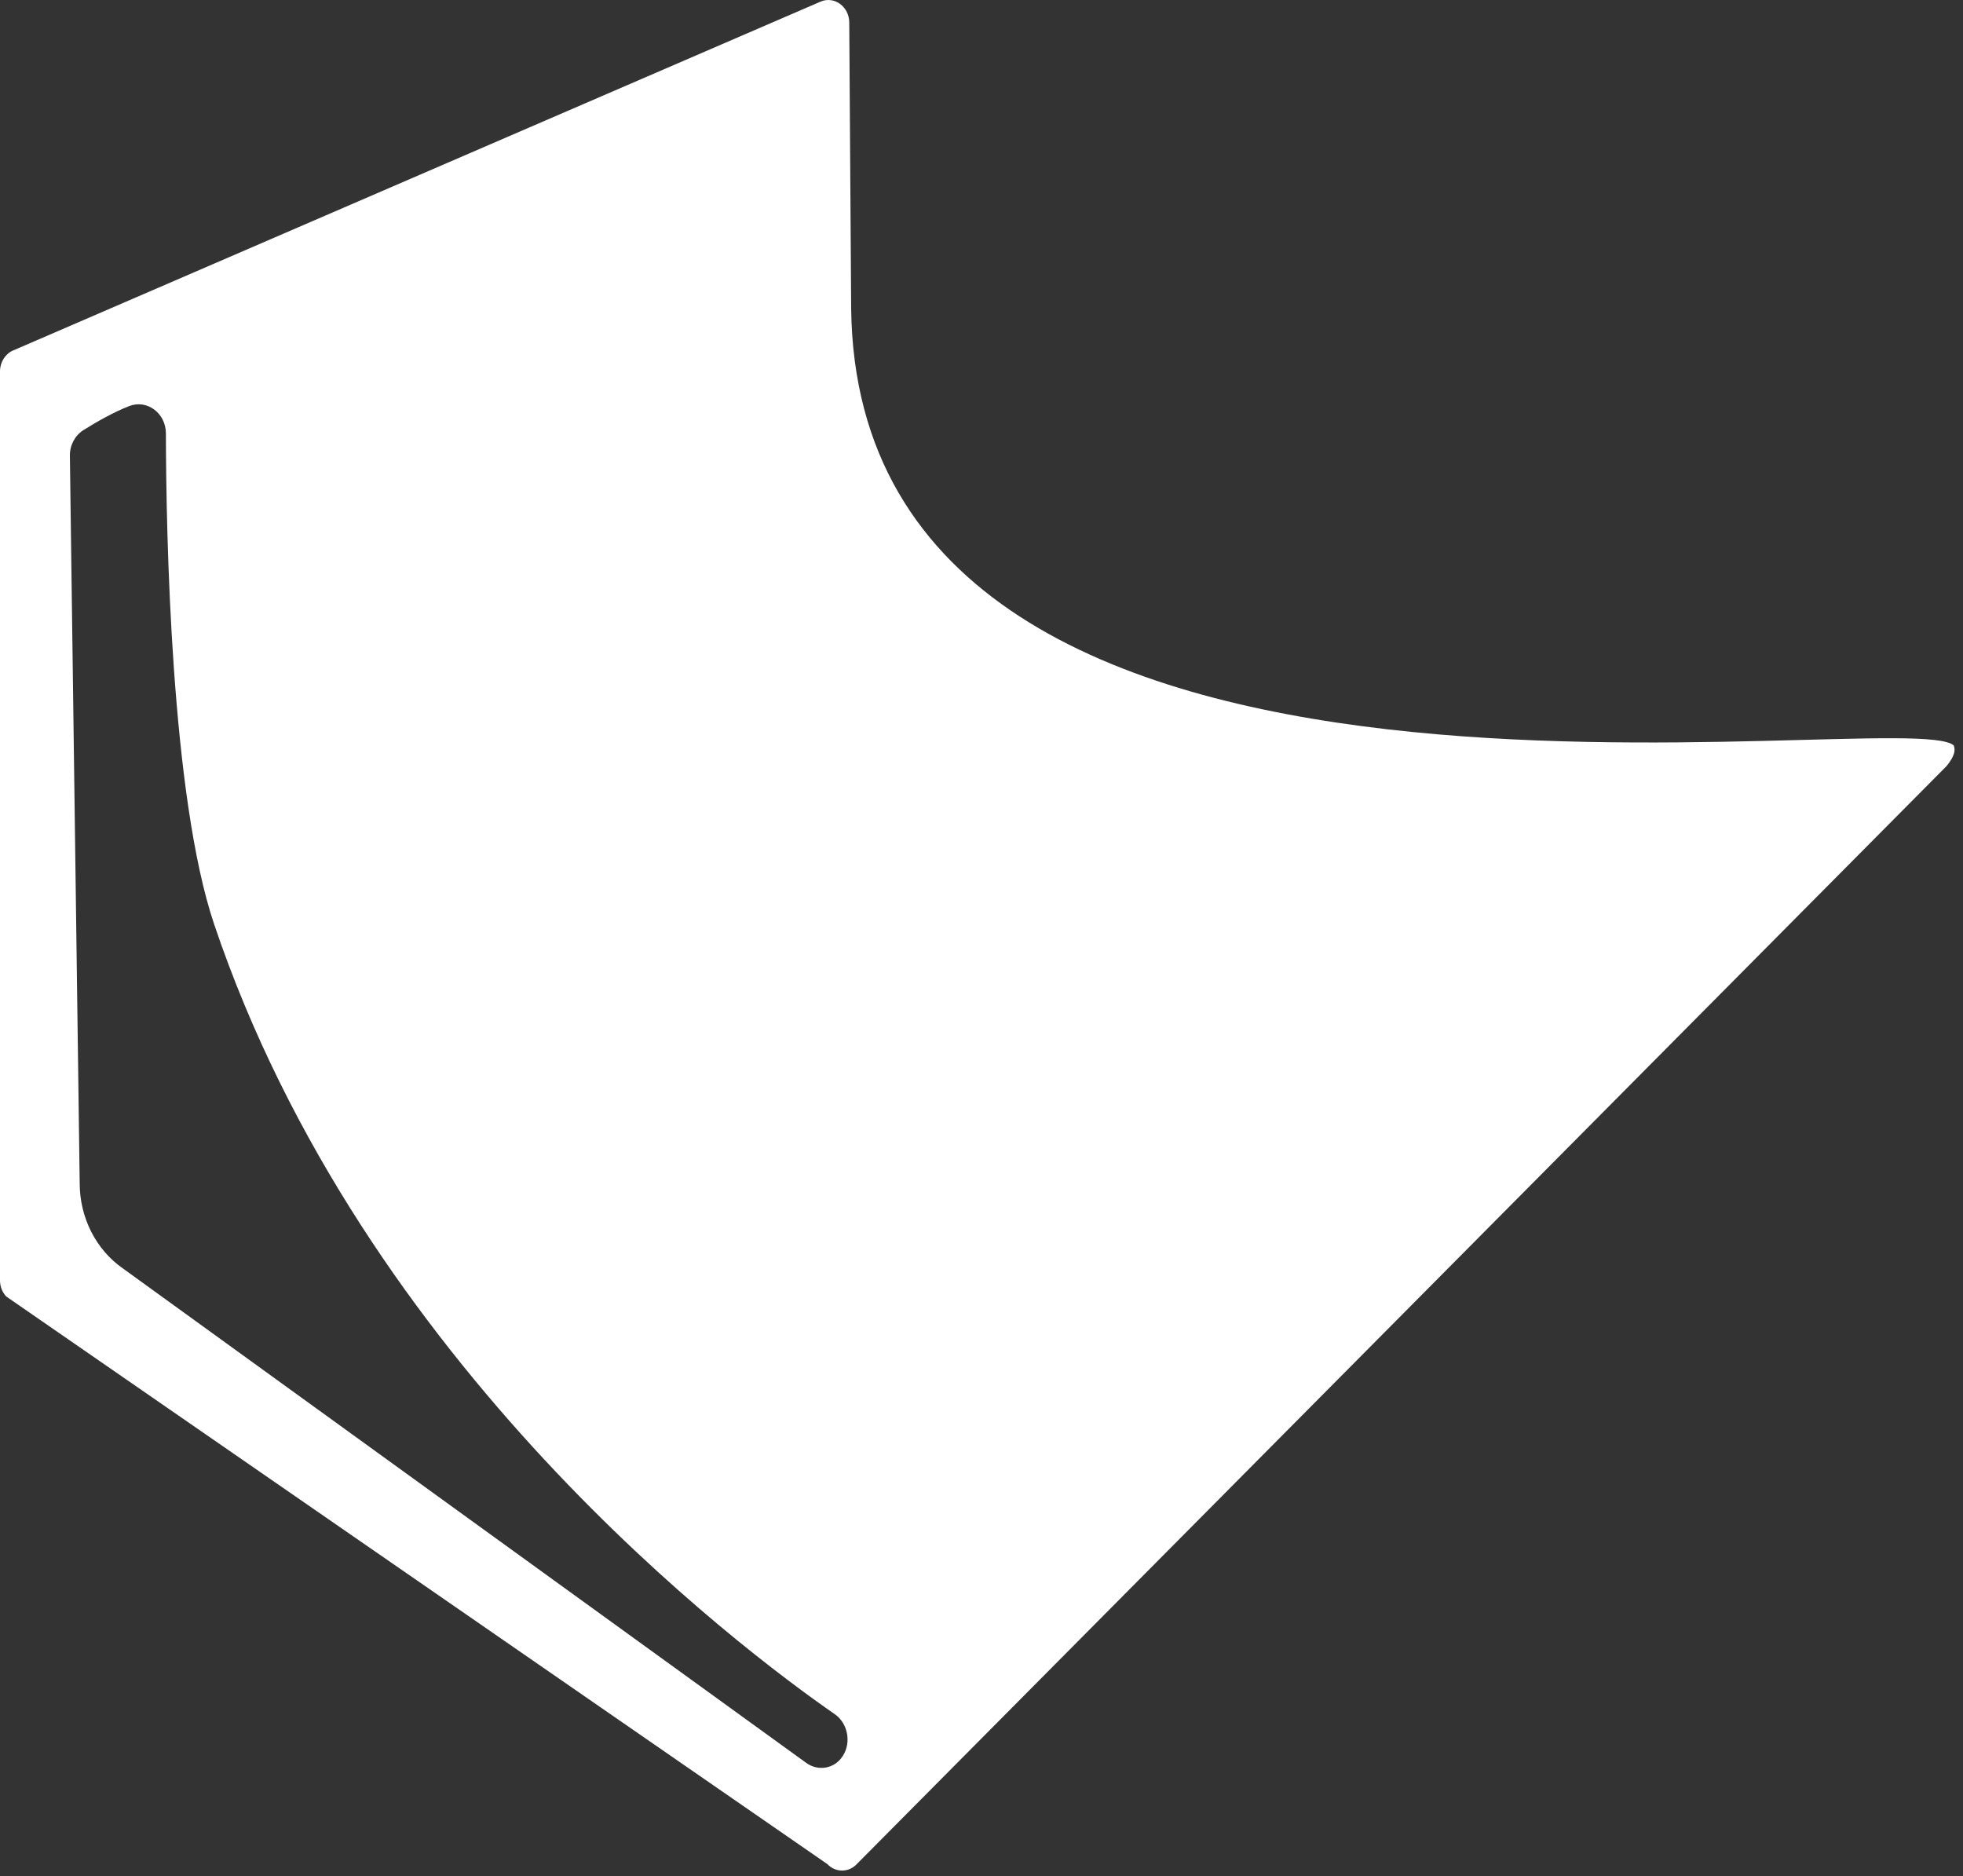 <?xml version="1.0" encoding="UTF-8"?> <svg xmlns="http://www.w3.org/2000/svg" width="226" height="216" viewBox="0 0 226 216" fill="none"><rect x="0" y="0" width="226" height="216" fill="#333333" stroke="none"/><path d="M97.058 202.106C97.035 202.13 97.004 202.173 96.982 202.216C96.047 203.634 94.169 203.925 92.822 202.946L14.151 146.024C11.058 143.876 9.175 140.181 9.175 136.214L8.046 52.484C8.024 51.267 8.622 50.141 9.596 49.52C10.979 48.651 13.052 47.448 14.904 46.737C16.951 45.964 19.1 47.572 19.1 49.907C19.126 61.482 19.676 91.664 24.664 106.428C41.783 157.146 85.122 189.715 96.109 197.338C97.58 198.354 98.041 200.536 97.058 202.106ZM224.942 85.822C219.444 80.857 98.772 102.581 97.993 35.501L97.775 2.602C97.775 0.769 96.047 -0.5 94.461 0.192L1.524 40.341H1.511C0.603 40.737 0 41.692 0 42.751V147.403C0 148.091 0.257 148.764 0.718 149.25L95.25 214.593C96.203 215.596 97.722 215.586 98.657 214.579L224.109 88.189C225.341 86.662 224.995 86.099 224.942 85.822Z" fill="white"></path></svg> 